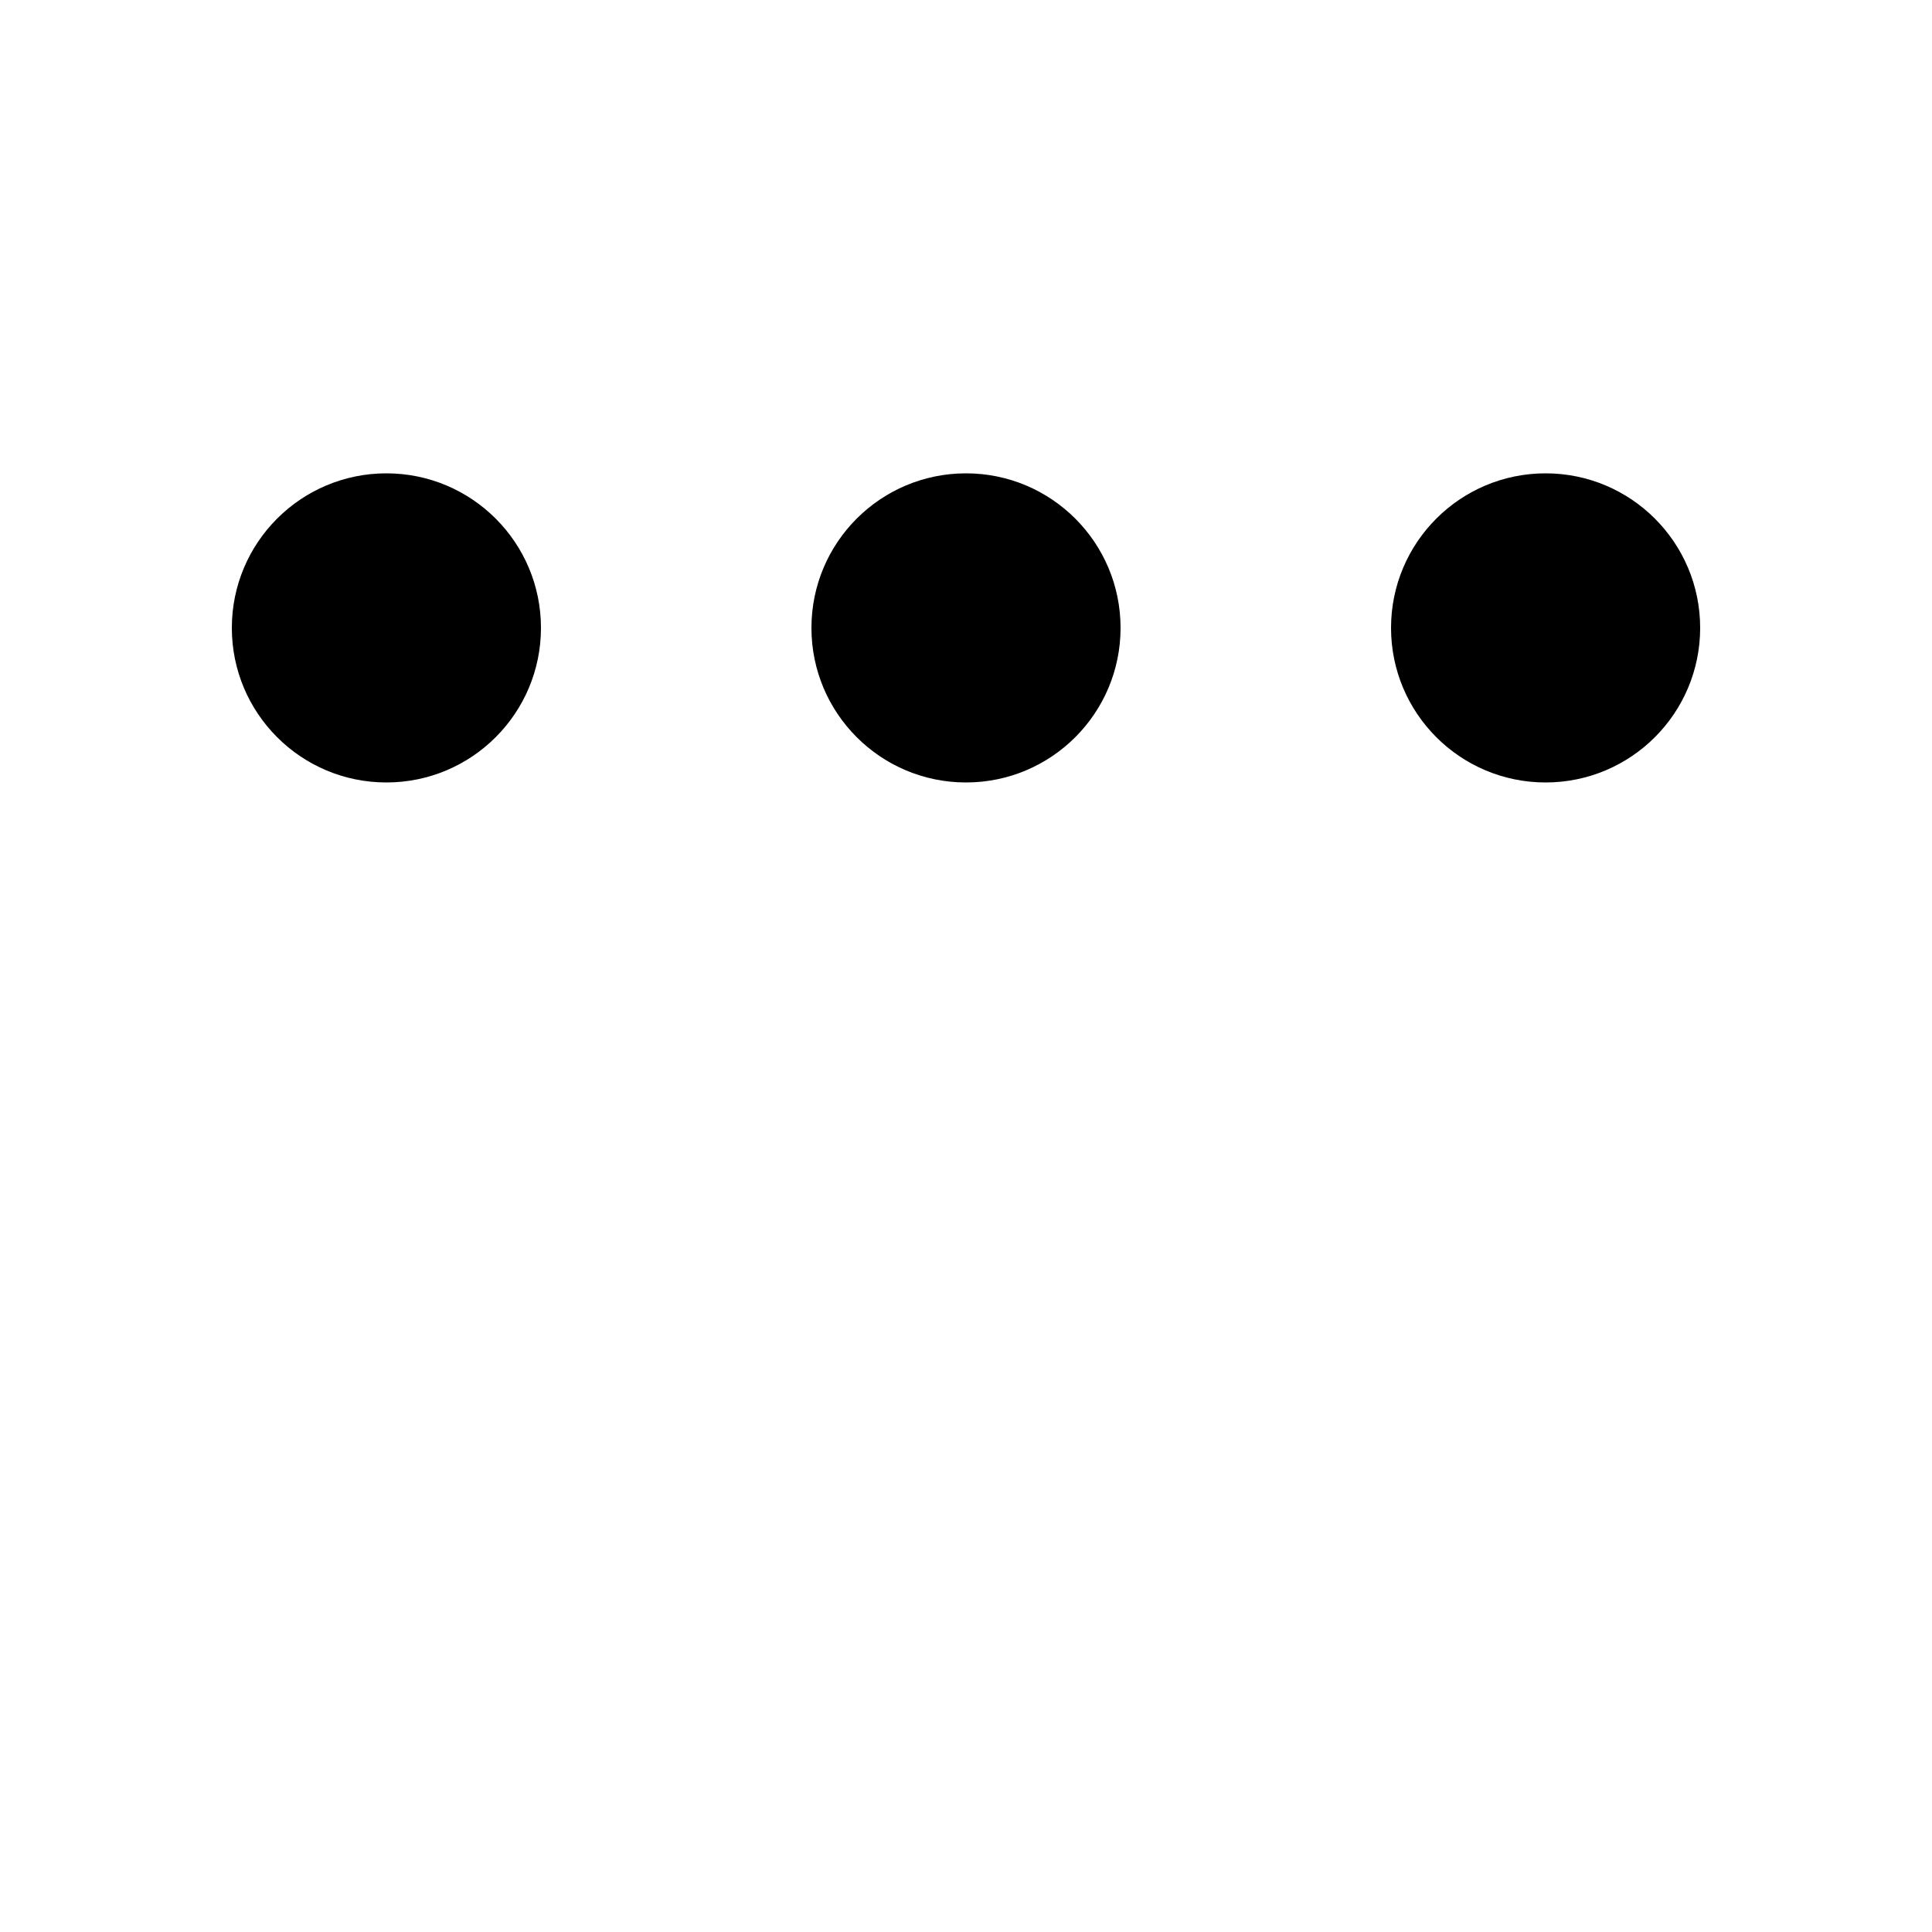  <svg xmlns="http://www.w3.org/2000/svg" viewBox="0 0 200 200">
                <circle
                  fill="#000000"
                  stroke="#000000"
                  stroke-width="2"
                  r="15"
                  cx="40"
                  cy="65"
                >
                  <animate
                    attributeName="cy"
                    calcMode="spline"
                    dur="2"
                    values="65;135;65;"
                    keySplines=".5 0 .5 1;.5 0 .5 1"
                    repeatCount="indefinite"
                    begin="-.4"
                  ></animate>
                </circle>
                <circle
                  fill="#000000"
                  stroke="#000000"
                  stroke-width="2"
                  r="15"
                  cx="100"
                  cy="65"
                >
                  <animate
                    attributeName="cy"
                    calcMode="spline"
                    dur="2"
                    values="65;135;65;"
                    keySplines=".5 0 .5 1;.5 0 .5 1"
                    repeatCount="indefinite"
                    begin="-.2"
                  ></animate>
                </circle>
                <circle
                  fill="#000000"
                  stroke="#000000"
                  stroke-width="2"
                  r="15"
                  cx="160"
                  cy="65"
                >
                  <animate
                    attributeName="cy"
                    calcMode="spline"
                    dur="2"
                    values="65;135;65;"
                    keySplines=".5 0 .5 1;.5 0 .5 1"
                    repeatCount="indefinite"
                    begin="0"
                  ></animate>
                </circle>
              </svg>